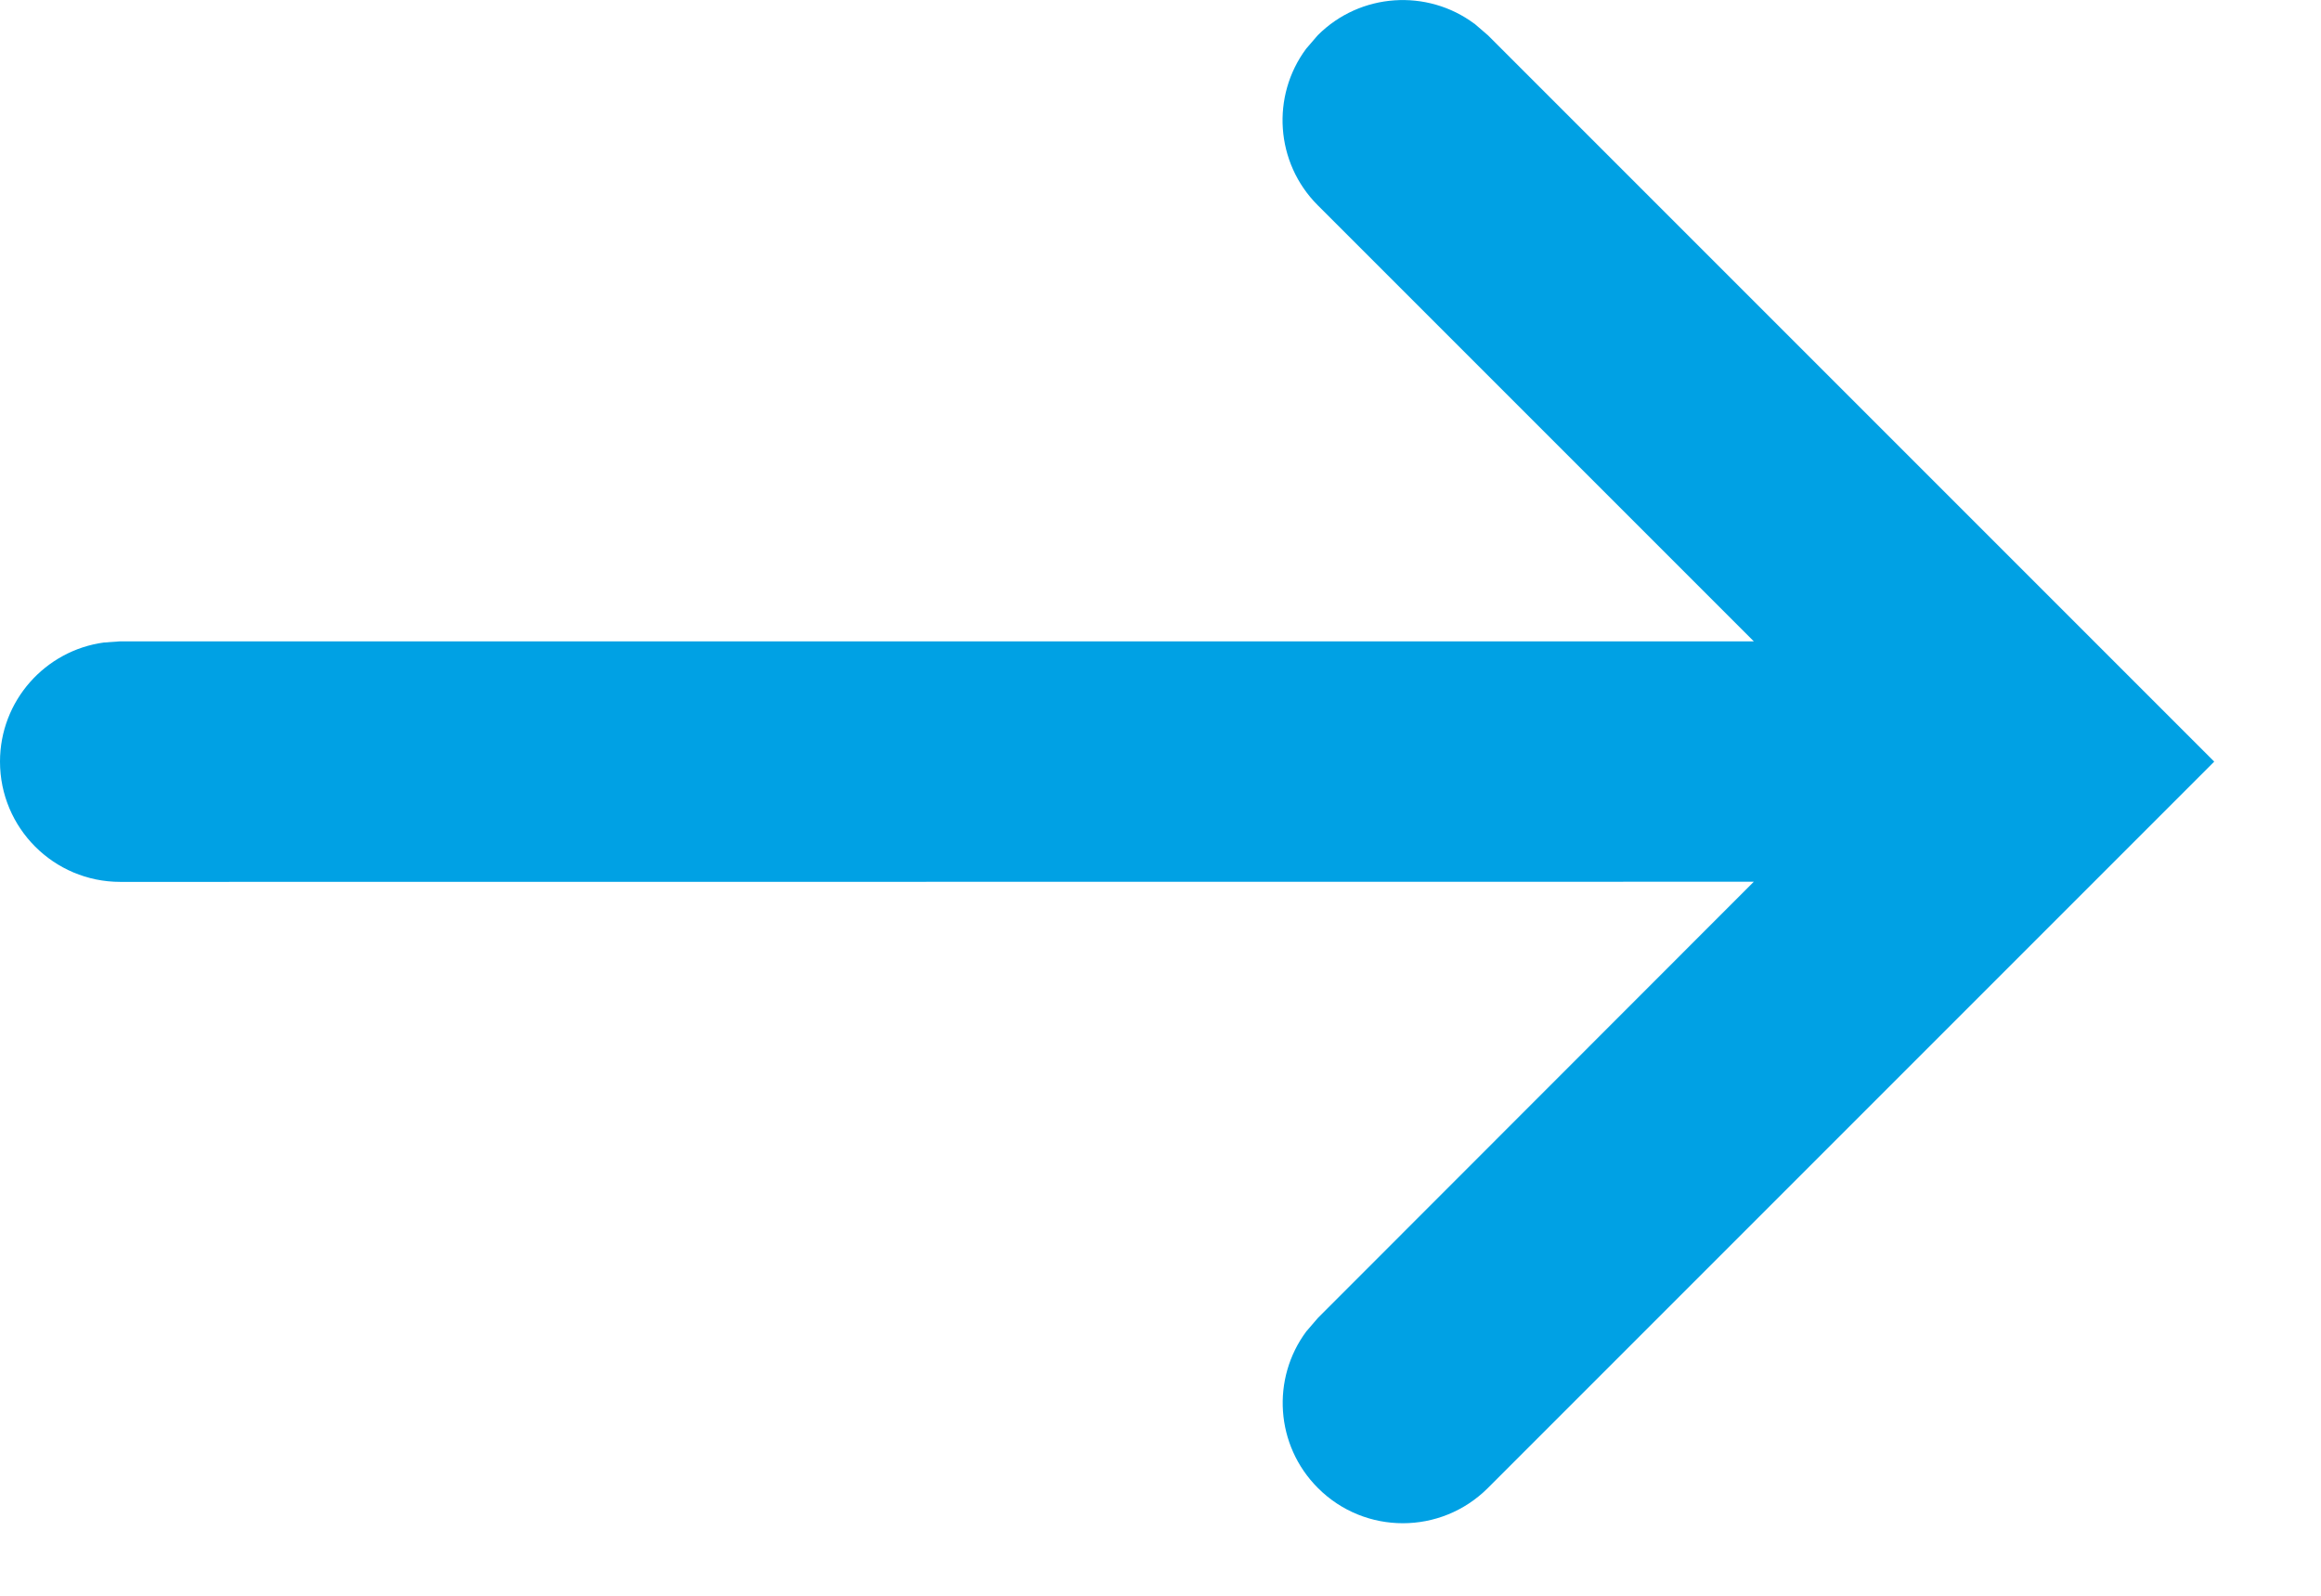 <svg height="11" viewBox="0 0 16 11" width="16" xmlns="http://www.w3.org/2000/svg"><path d="m581.164 65.163.093.08 5.007 5.007-5.007 5.007c-.324.324-.849.324-1.172 0-.294-.294-.321-.755-.08-1.079l.08-.093 3.005-3.007-11.261.001c-.458 0-.829-.371-.829-.829 0-.42.312-.766.716-.821l.112-.008 11.262-0-3.006-3.006c-.294-.294-.321-.755-.08-1.079l.08-.093c.294-.294.755-.321 1.079-.08z" fill="#00a1e4" transform="translate(-571 -65)"/></svg>
